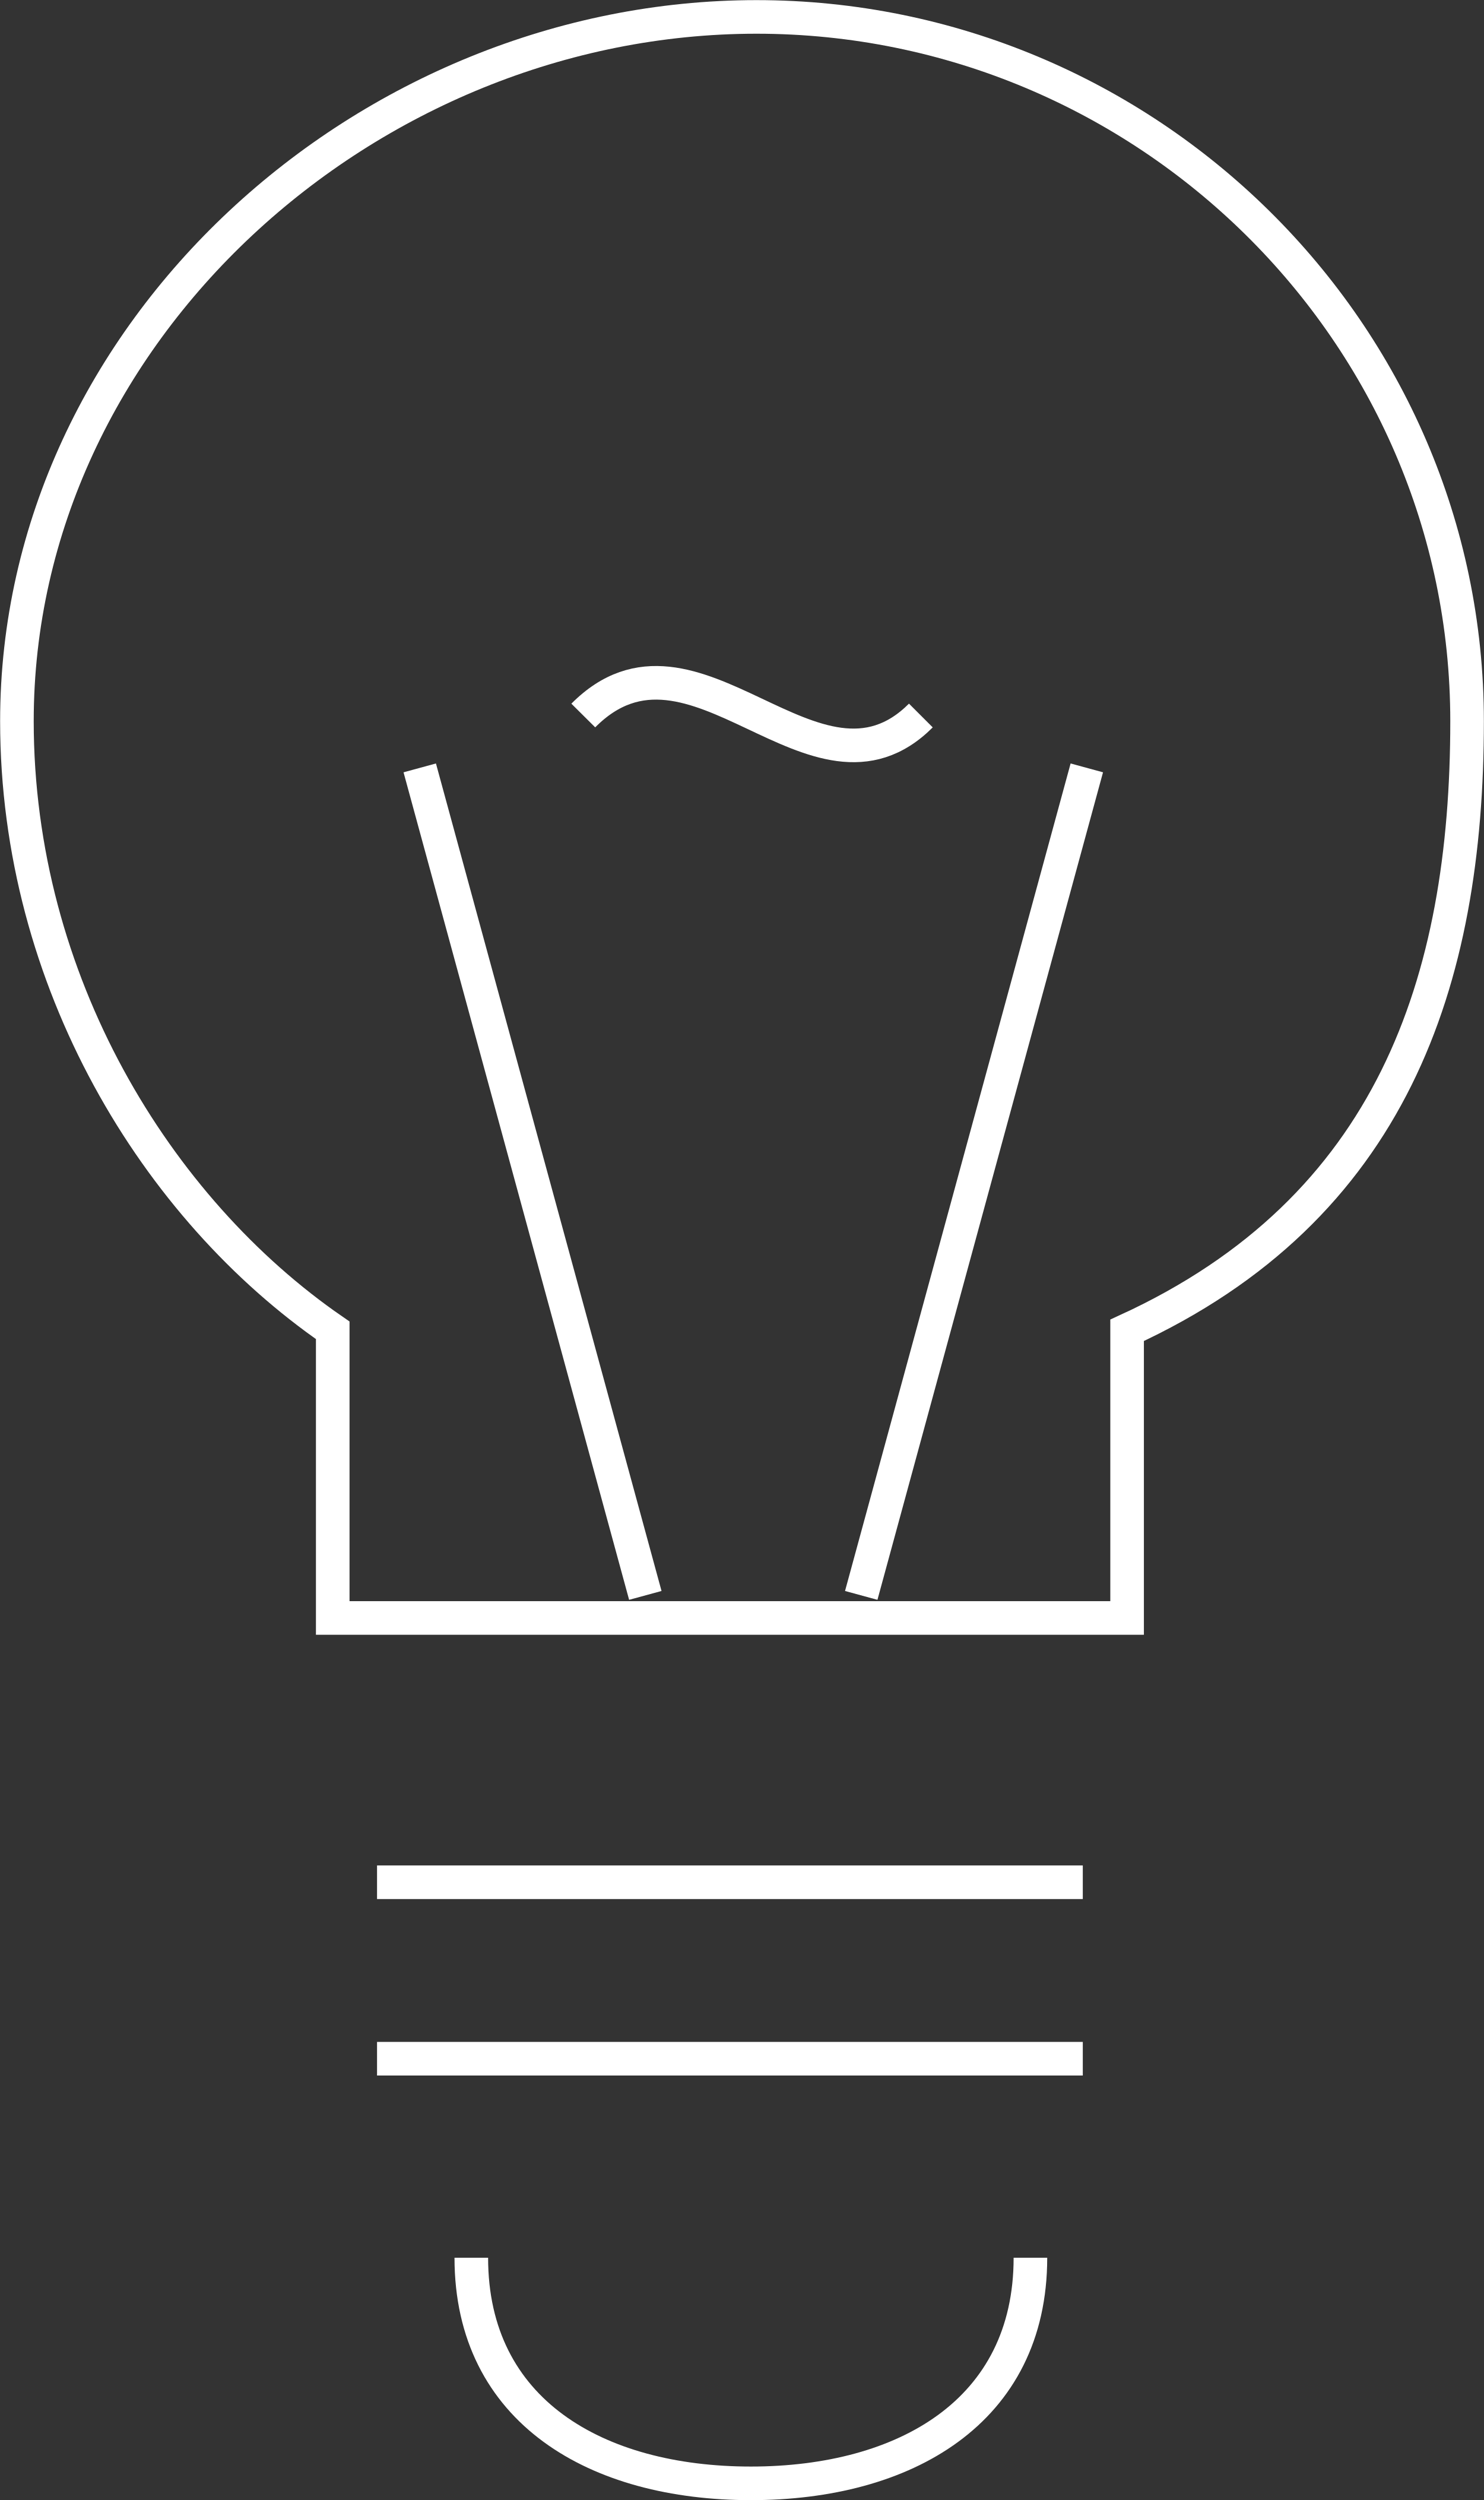 <svg xmlns="http://www.w3.org/2000/svg" viewBox="0 0 184.2 310.3"><rect x="0" y="0" width="184.2" height="310.3" fill="#333333" stroke="none"/><defs><style>.cls-1{fill:none;stroke:#fff;stroke-width:4.17px;}</style></defs><g id="Livello_2" data-name="Livello 2"><g id="Disegno"><path class="cls-1" d="M182.1,89.5c0-48.3-39.9-87.4-88.2-87.4S2.1,41.2,2.1,89.5c0,32.3,17.3,60.5,39.2,75.6v35.7h98.6V165.1C172.8,150,182.1,121.8,182.1,89.5Z"/><line class="cls-1" x1="46.8" y1="233.6" x2="134.4" y2="233.6"/><line class="cls-1" x1="46.8" y1="255.5" x2="134.4" y2="255.5"/><path class="cls-1" d="M127.9,280.2c0,19.1-15.6,28-34.7,28s-34.7-8.9-34.7-28"/><line class="cls-1" x1="80.1" y1="198" x2="52.1" y2="95.3"/><line class="cls-1" x1="106.9" y1="198" x2="134.9" y2="95.3"/><path class="cls-1" d="M72.4,88.8c13.7-13.8,28.8,13.1,41.9,0"/></g></g></svg>